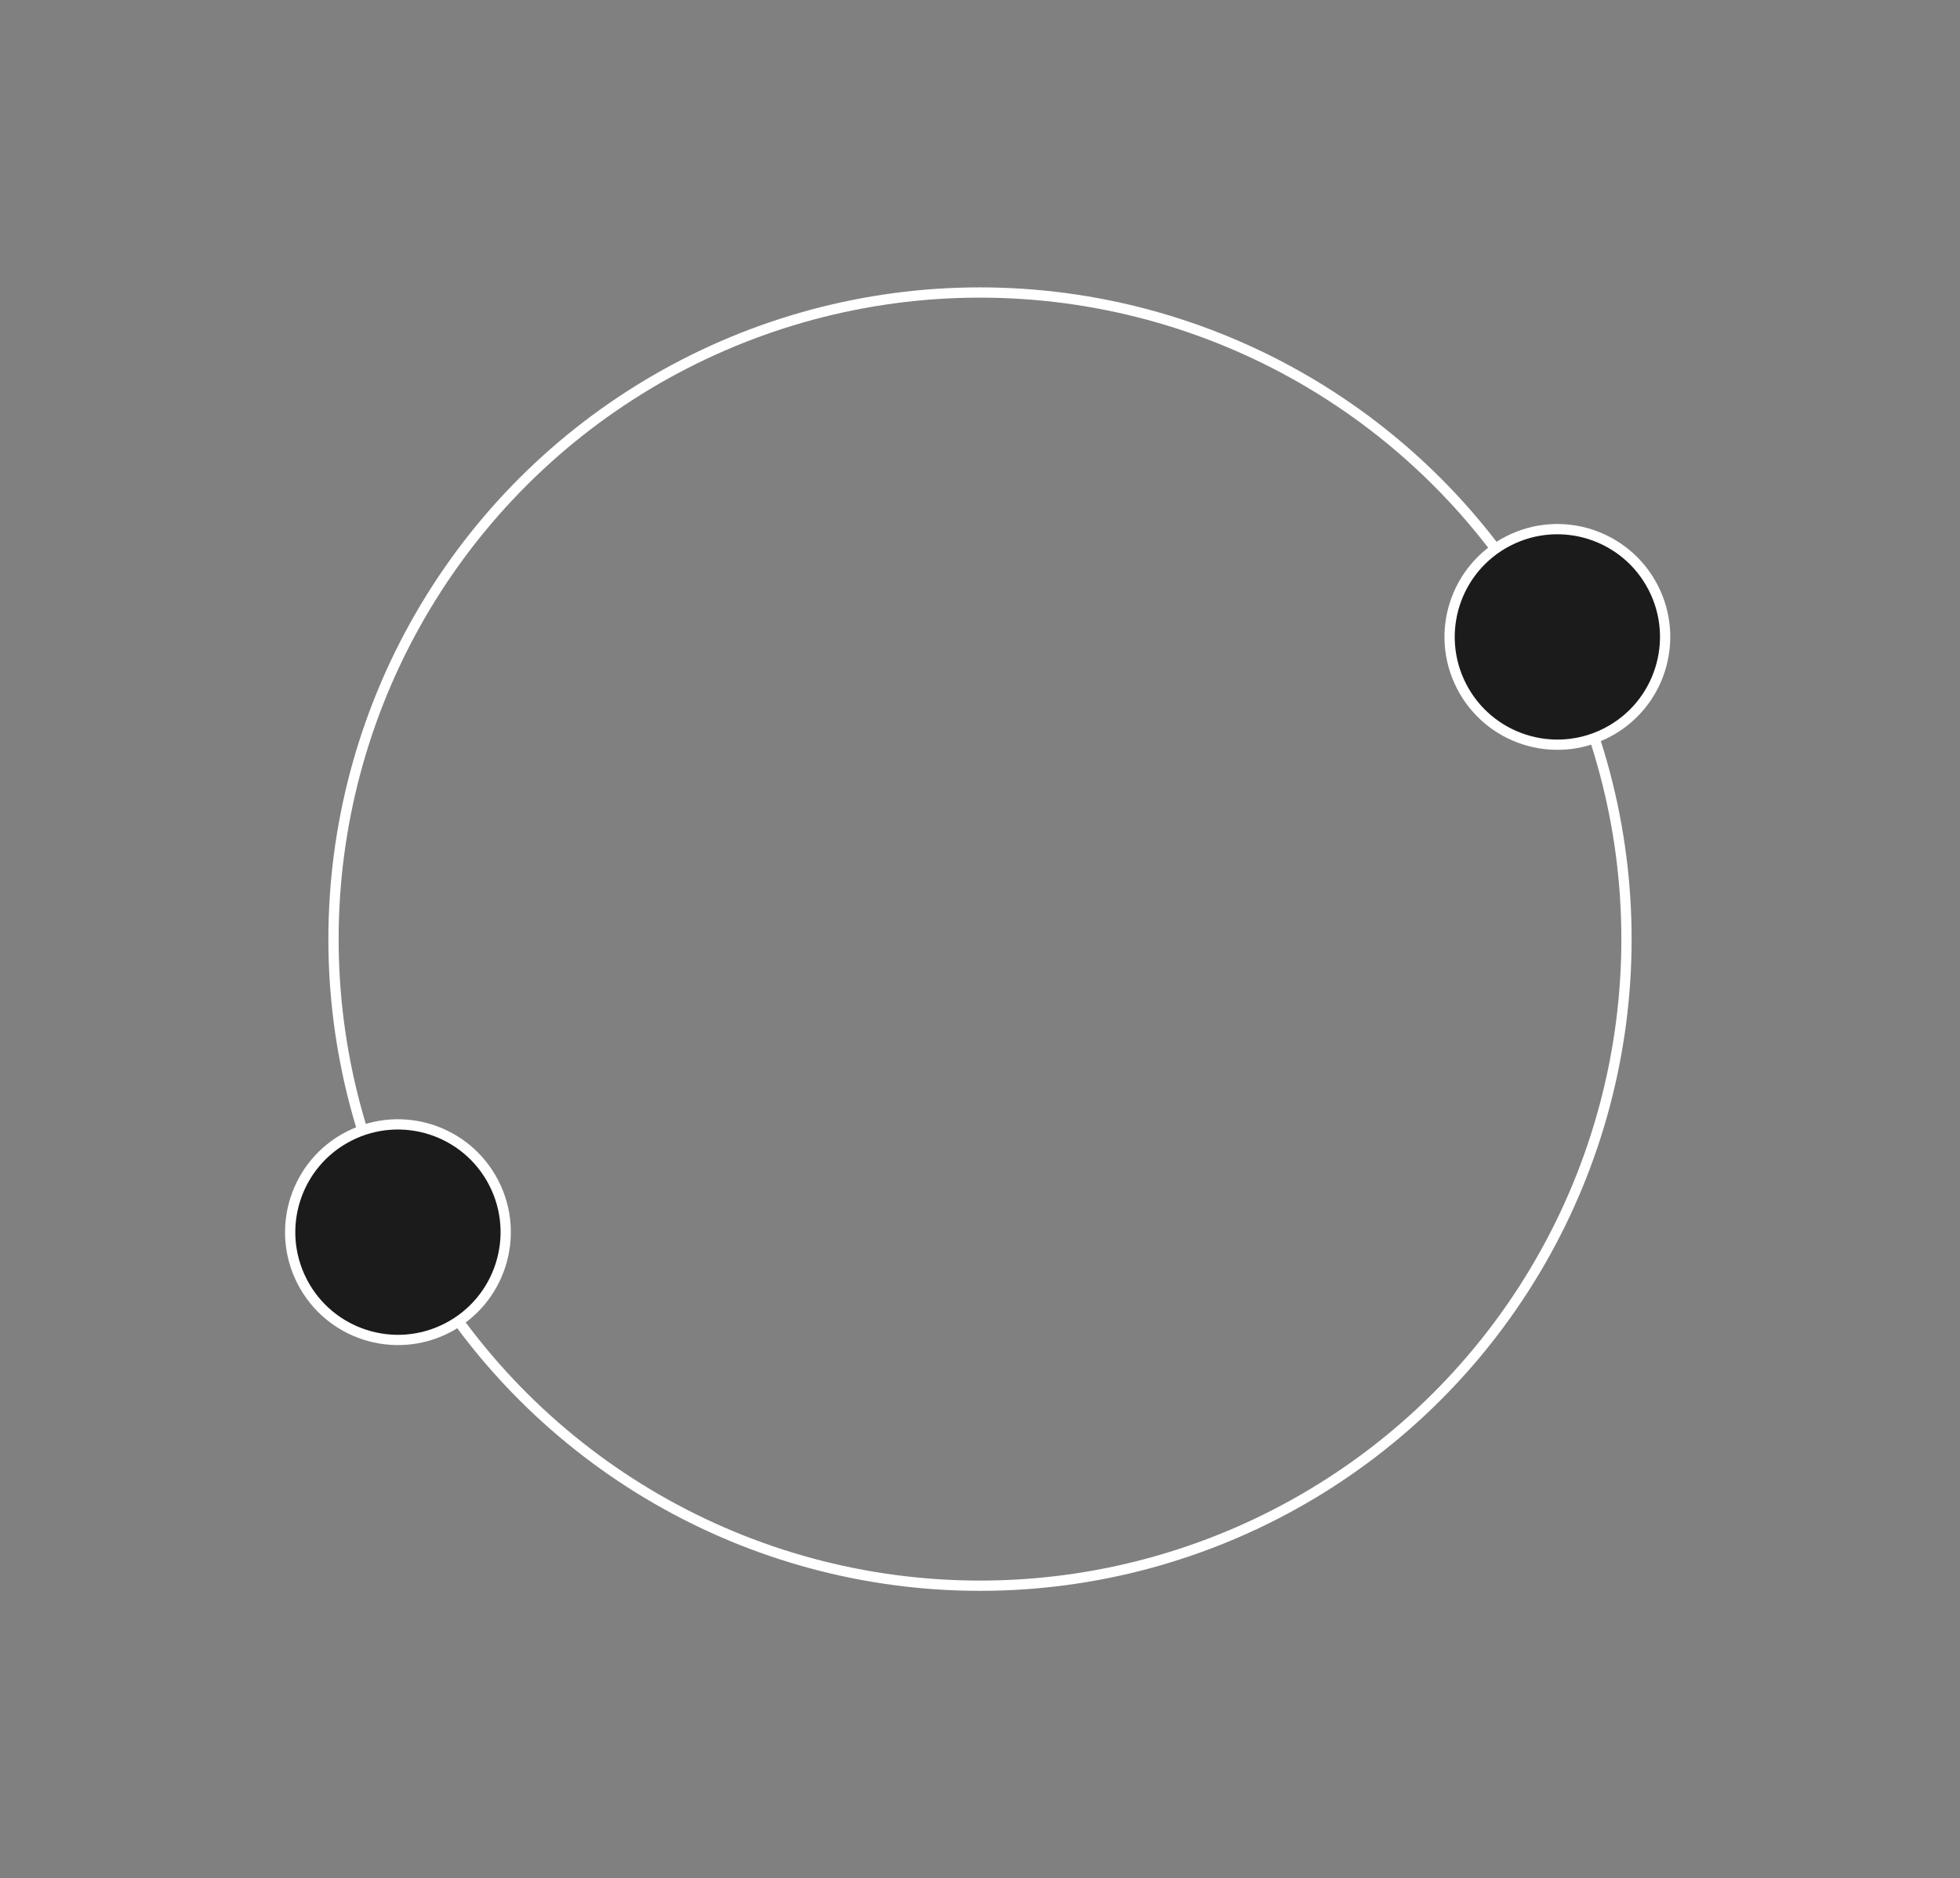 <?xml version="1.0" encoding="UTF-8"?> <svg xmlns="http://www.w3.org/2000/svg" width="191" height="183" viewBox="0 0 191 183" fill="none"><rect x="0" y="0" width="191" height="183" fill="#808080" stroke="none"/> <circle cx="95.5" cy="91.5" r="63" transform="rotate(-27.172 95.5 91.5)" stroke="white"></circle> <circle cx="38.779" cy="120.053" r="10.5" transform="rotate(-27.172 38.779 120.053)" fill="#1B1B1B" stroke="white"></circle> <circle cx="151.764" cy="62.057" r="10.5" transform="rotate(-27.172 151.764 62.057)" fill="#1B1B1B" stroke="white"></circle> </svg> 